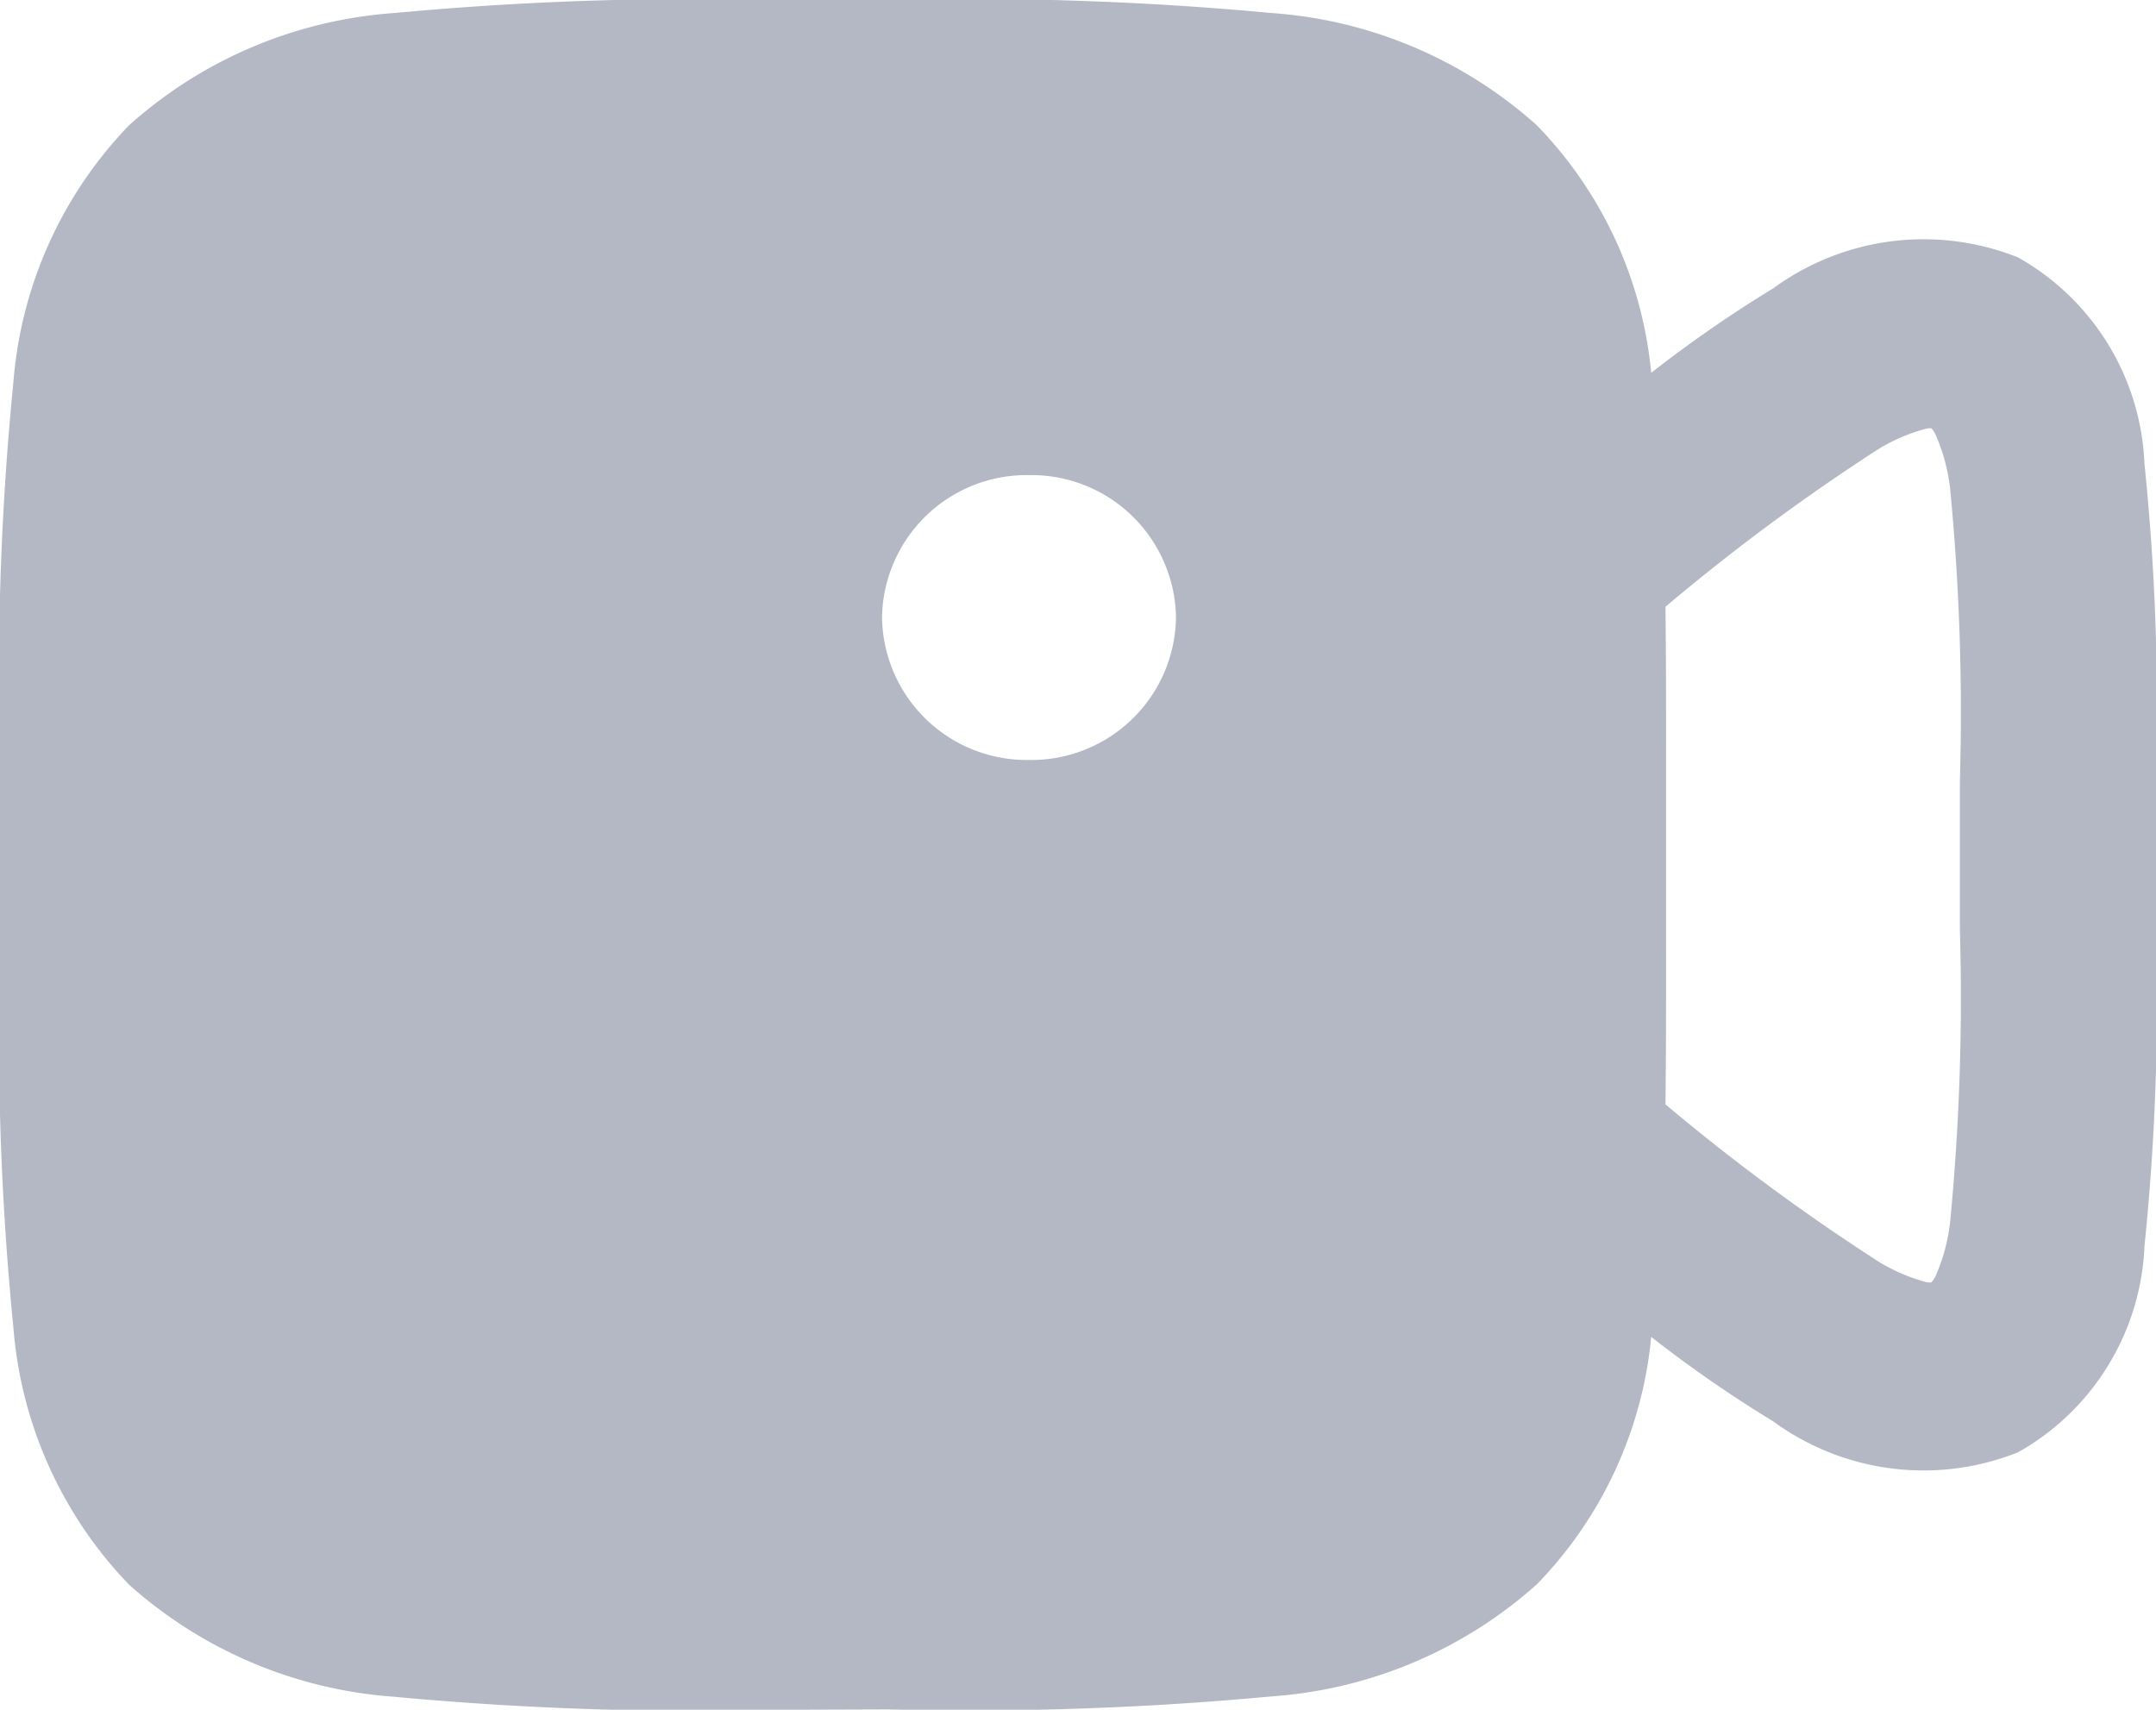 <?xml version="1.0" encoding="utf-8"?>
<svg xmlns="http://www.w3.org/2000/svg" width="29" height="22.999" viewBox="0 0 29 22.999">
  <path id="Union_68" data-name="Union 68" d="M-6049.55,23a43.61,43.61,0,0,1-5.144-.175,5.981,5.981,0,0,1-3.57-1.508,5.617,5.617,0,0,1-1.556-3.461,39.781,39.781,0,0,1-.18-4.985v-2.74a39.8,39.8,0,0,1,.18-4.987,5.612,5.612,0,0,1,1.556-3.459,5.971,5.971,0,0,1,3.57-1.51A43.611,43.611,0,0,1-6049.55,0h1.509a43.562,43.562,0,0,1,5.142.175,5.963,5.963,0,0,1,3.57,1.51,5.514,5.514,0,0,1,1.539,3.33,17.216,17.216,0,0,1,1.641-1.136,3.427,3.427,0,0,1,3.294-.416,3.343,3.343,0,0,1,1.7,2.777A31.9,31.9,0,0,1-6031,10.4V12.6a31.948,31.948,0,0,1-.155,4.161,3.342,3.342,0,0,1-1.7,2.775,3.427,3.427,0,0,1-3.294-.416,17.09,17.09,0,0,1-1.641-1.136,5.517,5.517,0,0,1-1.538,3.328,5.973,5.973,0,0,1-3.57,1.508,43.562,43.562,0,0,1-5.142.175Zm14.764-6.063a2.44,2.44,0,0,0,.691.309.445.445,0,0,0,.055.006h.014a.013.013,0,0,0,.007-.006.279.279,0,0,0,.053-.078,2.492,2.492,0,0,0,.2-.762,31.365,31.365,0,0,0,.128-3.9v-2a31.382,31.382,0,0,0-.128-3.9,2.492,2.492,0,0,0-.2-.762.349.349,0,0,0-.051-.078l-.009-.006h-.014a.276.276,0,0,0-.055.008,2.354,2.354,0,0,0-.691.307,27.925,27.925,0,0,0-2.812,2.087c.008.614.008,1.273.008,1.976v2.74c0,.7,0,1.364-.008,1.978A27.927,27.927,0,0,0-6034.786,16.936Zm-13.35-8.63a1.946,1.946,0,0,0,1.977,1.916,1.945,1.945,0,0,0,1.977-1.916,1.945,1.945,0,0,0-1.977-1.916A1.946,1.946,0,0,0-6048.136,8.306Z" transform="translate(6060)" fill="#b4b8c5"/>
</svg>
